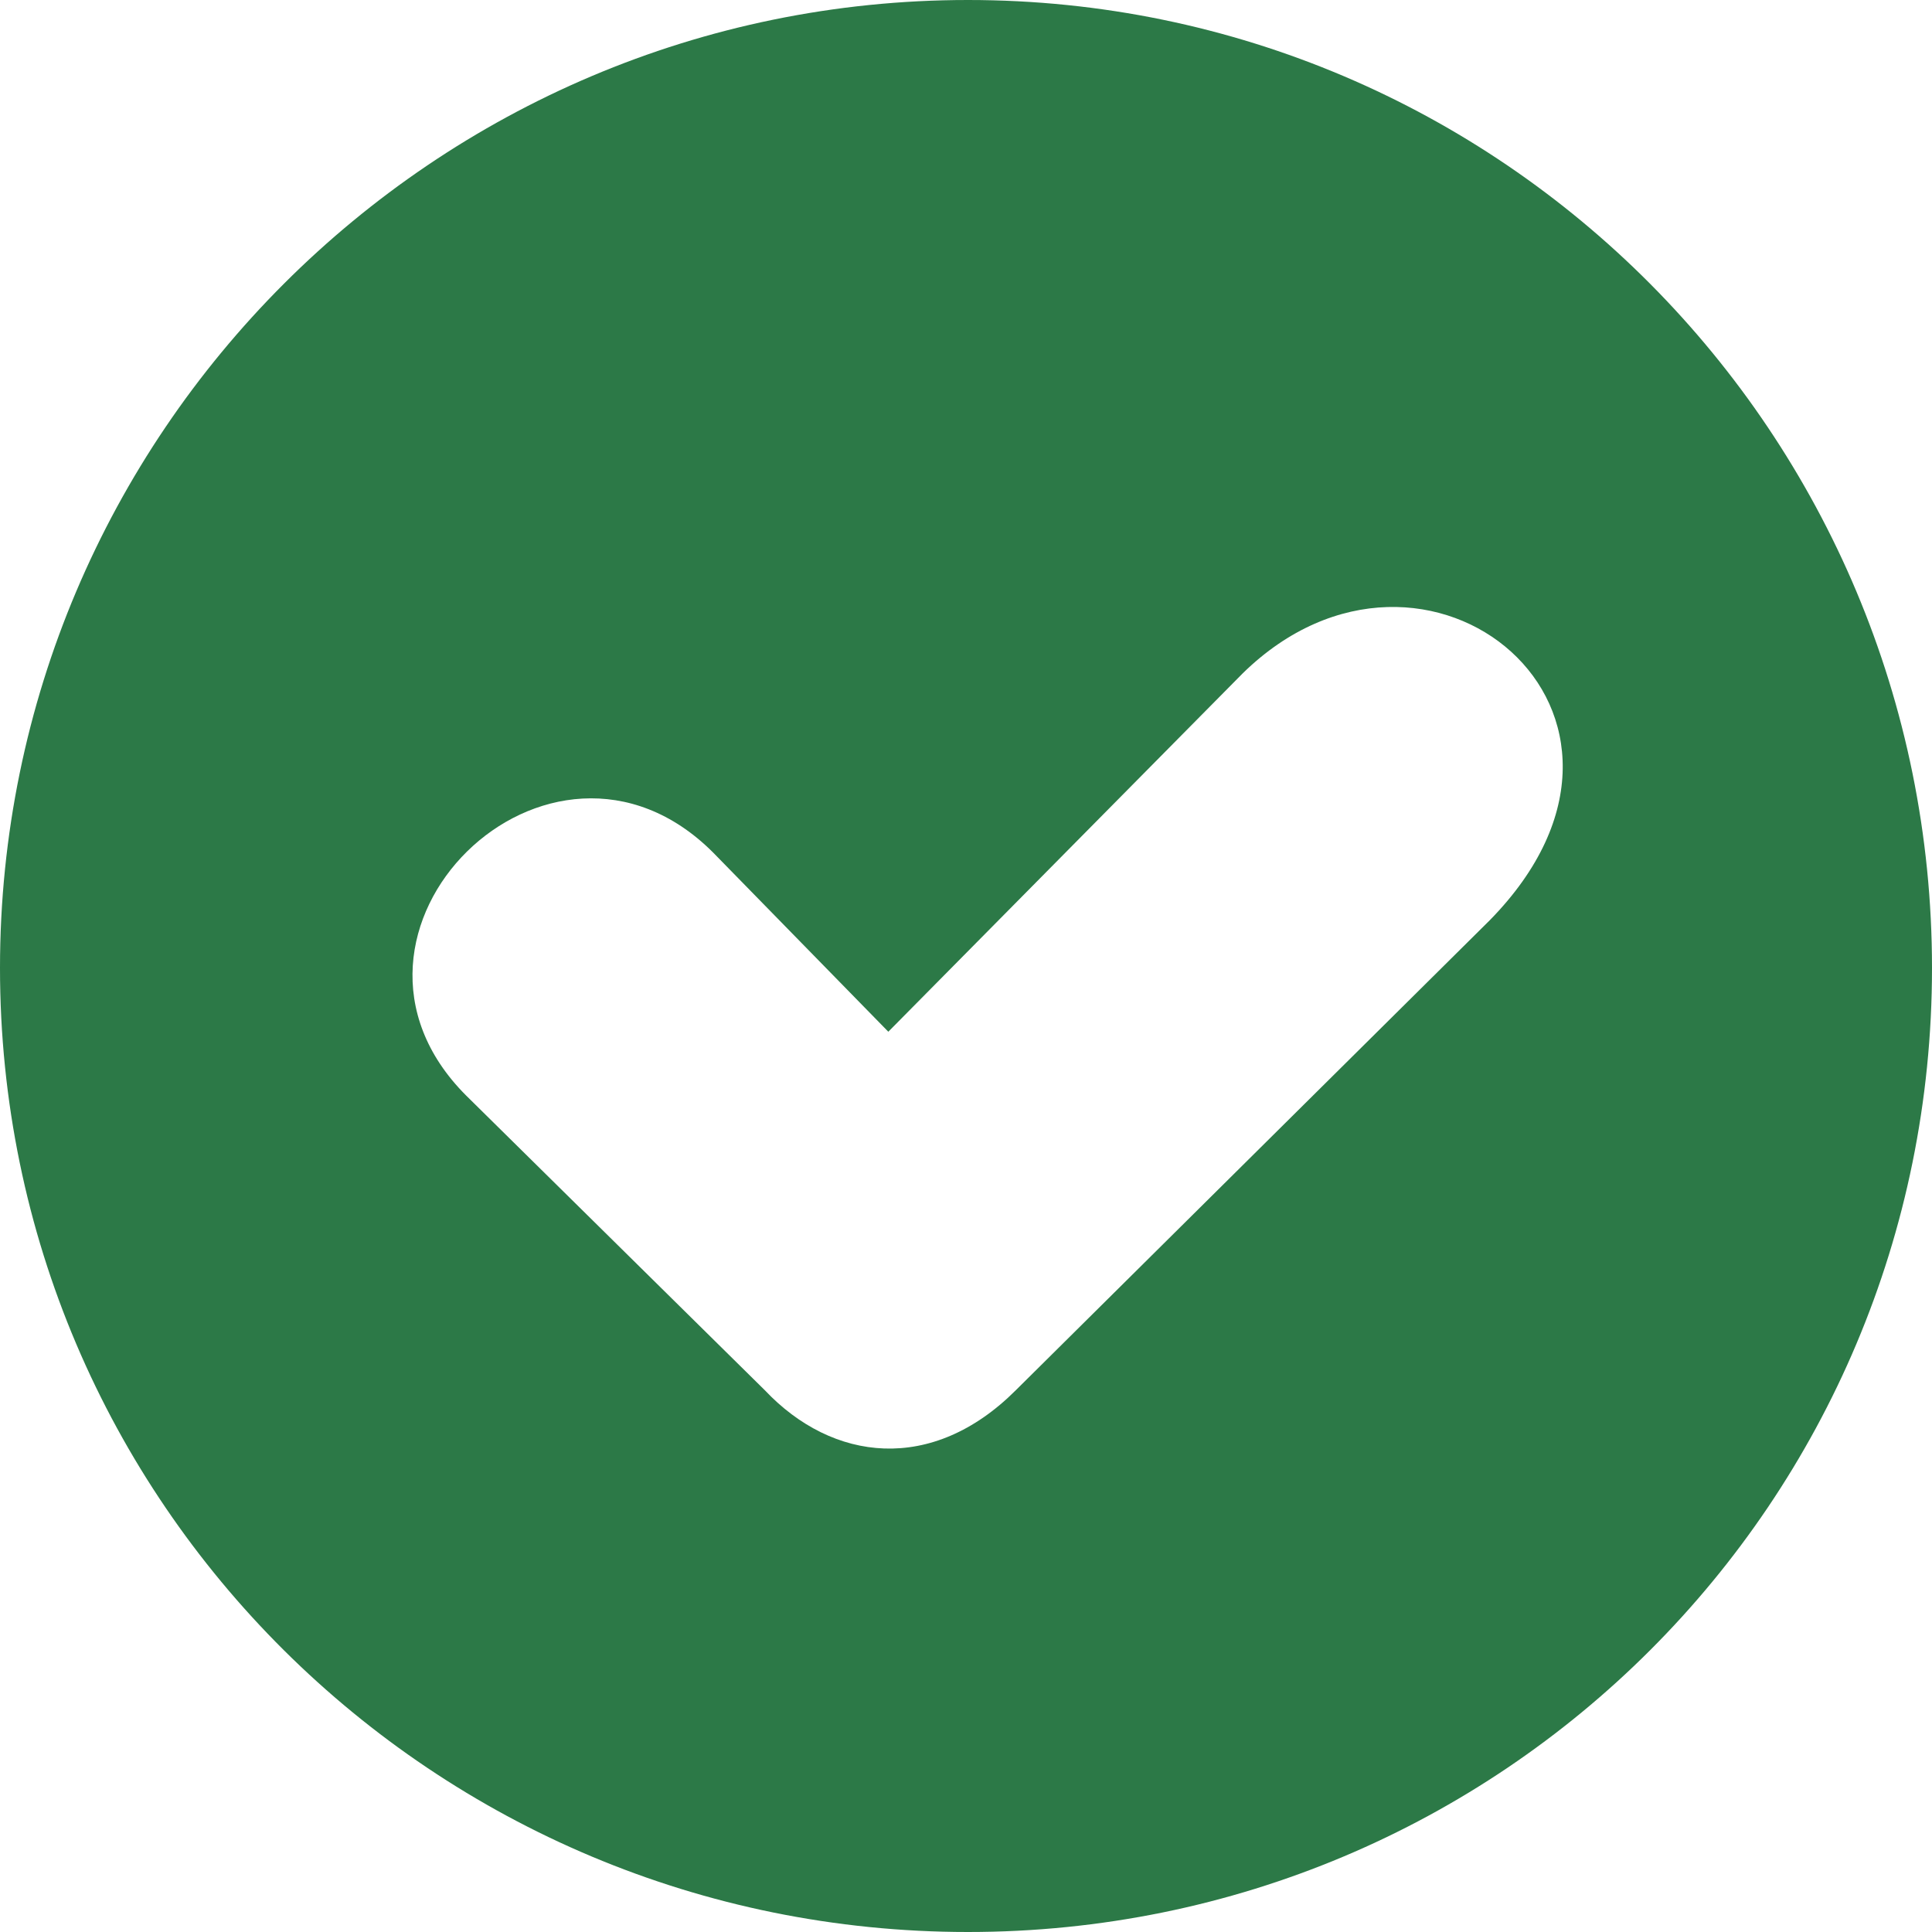 <?xml version="1.0" encoding="UTF-8"?>
<!DOCTYPE svg PUBLIC "-//W3C//DTD SVG 1.1//EN" "http://www.w3.org/Graphics/SVG/1.1/DTD/svg11.dtd">
<!-- Creator: CorelDRAW 2018 (64 Bit) -->
<svg xmlns="http://www.w3.org/2000/svg" xml:space="preserve" width="30px" height="30px" version="1.1" style="shape-rendering:geometricPrecision; text-rendering:geometricPrecision; image-rendering:optimizeQuality; fill-rule:evenodd; clip-rule:evenodd"
viewBox="0 0 4.85 4.85"
 xmlns:xlink="http://www.w3.org/1999/xlink">
 <defs>
  <style type="text/css">
   <![CDATA[
    .fil0 {fill:#2C7947}
   ]]>
  </style>
 </defs>
 <g id="Capa_x0020_1">
  <path class="fil0" d="M2.43 0c1.34,0 2.42,1.09 2.42,2.43 0,1.34 -1.08,2.42 -2.42,2.42 -1.34,0 -2.43,-1.08 -2.43,-2.42 0,-1.34 1.09,-2.43 2.43,-2.43zm-1.26 2.75c-0.41,-0.41 0.21,-1.02 0.62,-0.61l0.44 0.45 0.89 -0.9c0.46,-0.45 1.13,0.1 0.62,0.62l-1.19 1.18c-0.21,0.21 -0.46,0.18 -0.63,0l-0.75 -0.74z"/>
 </g>
</svg>
